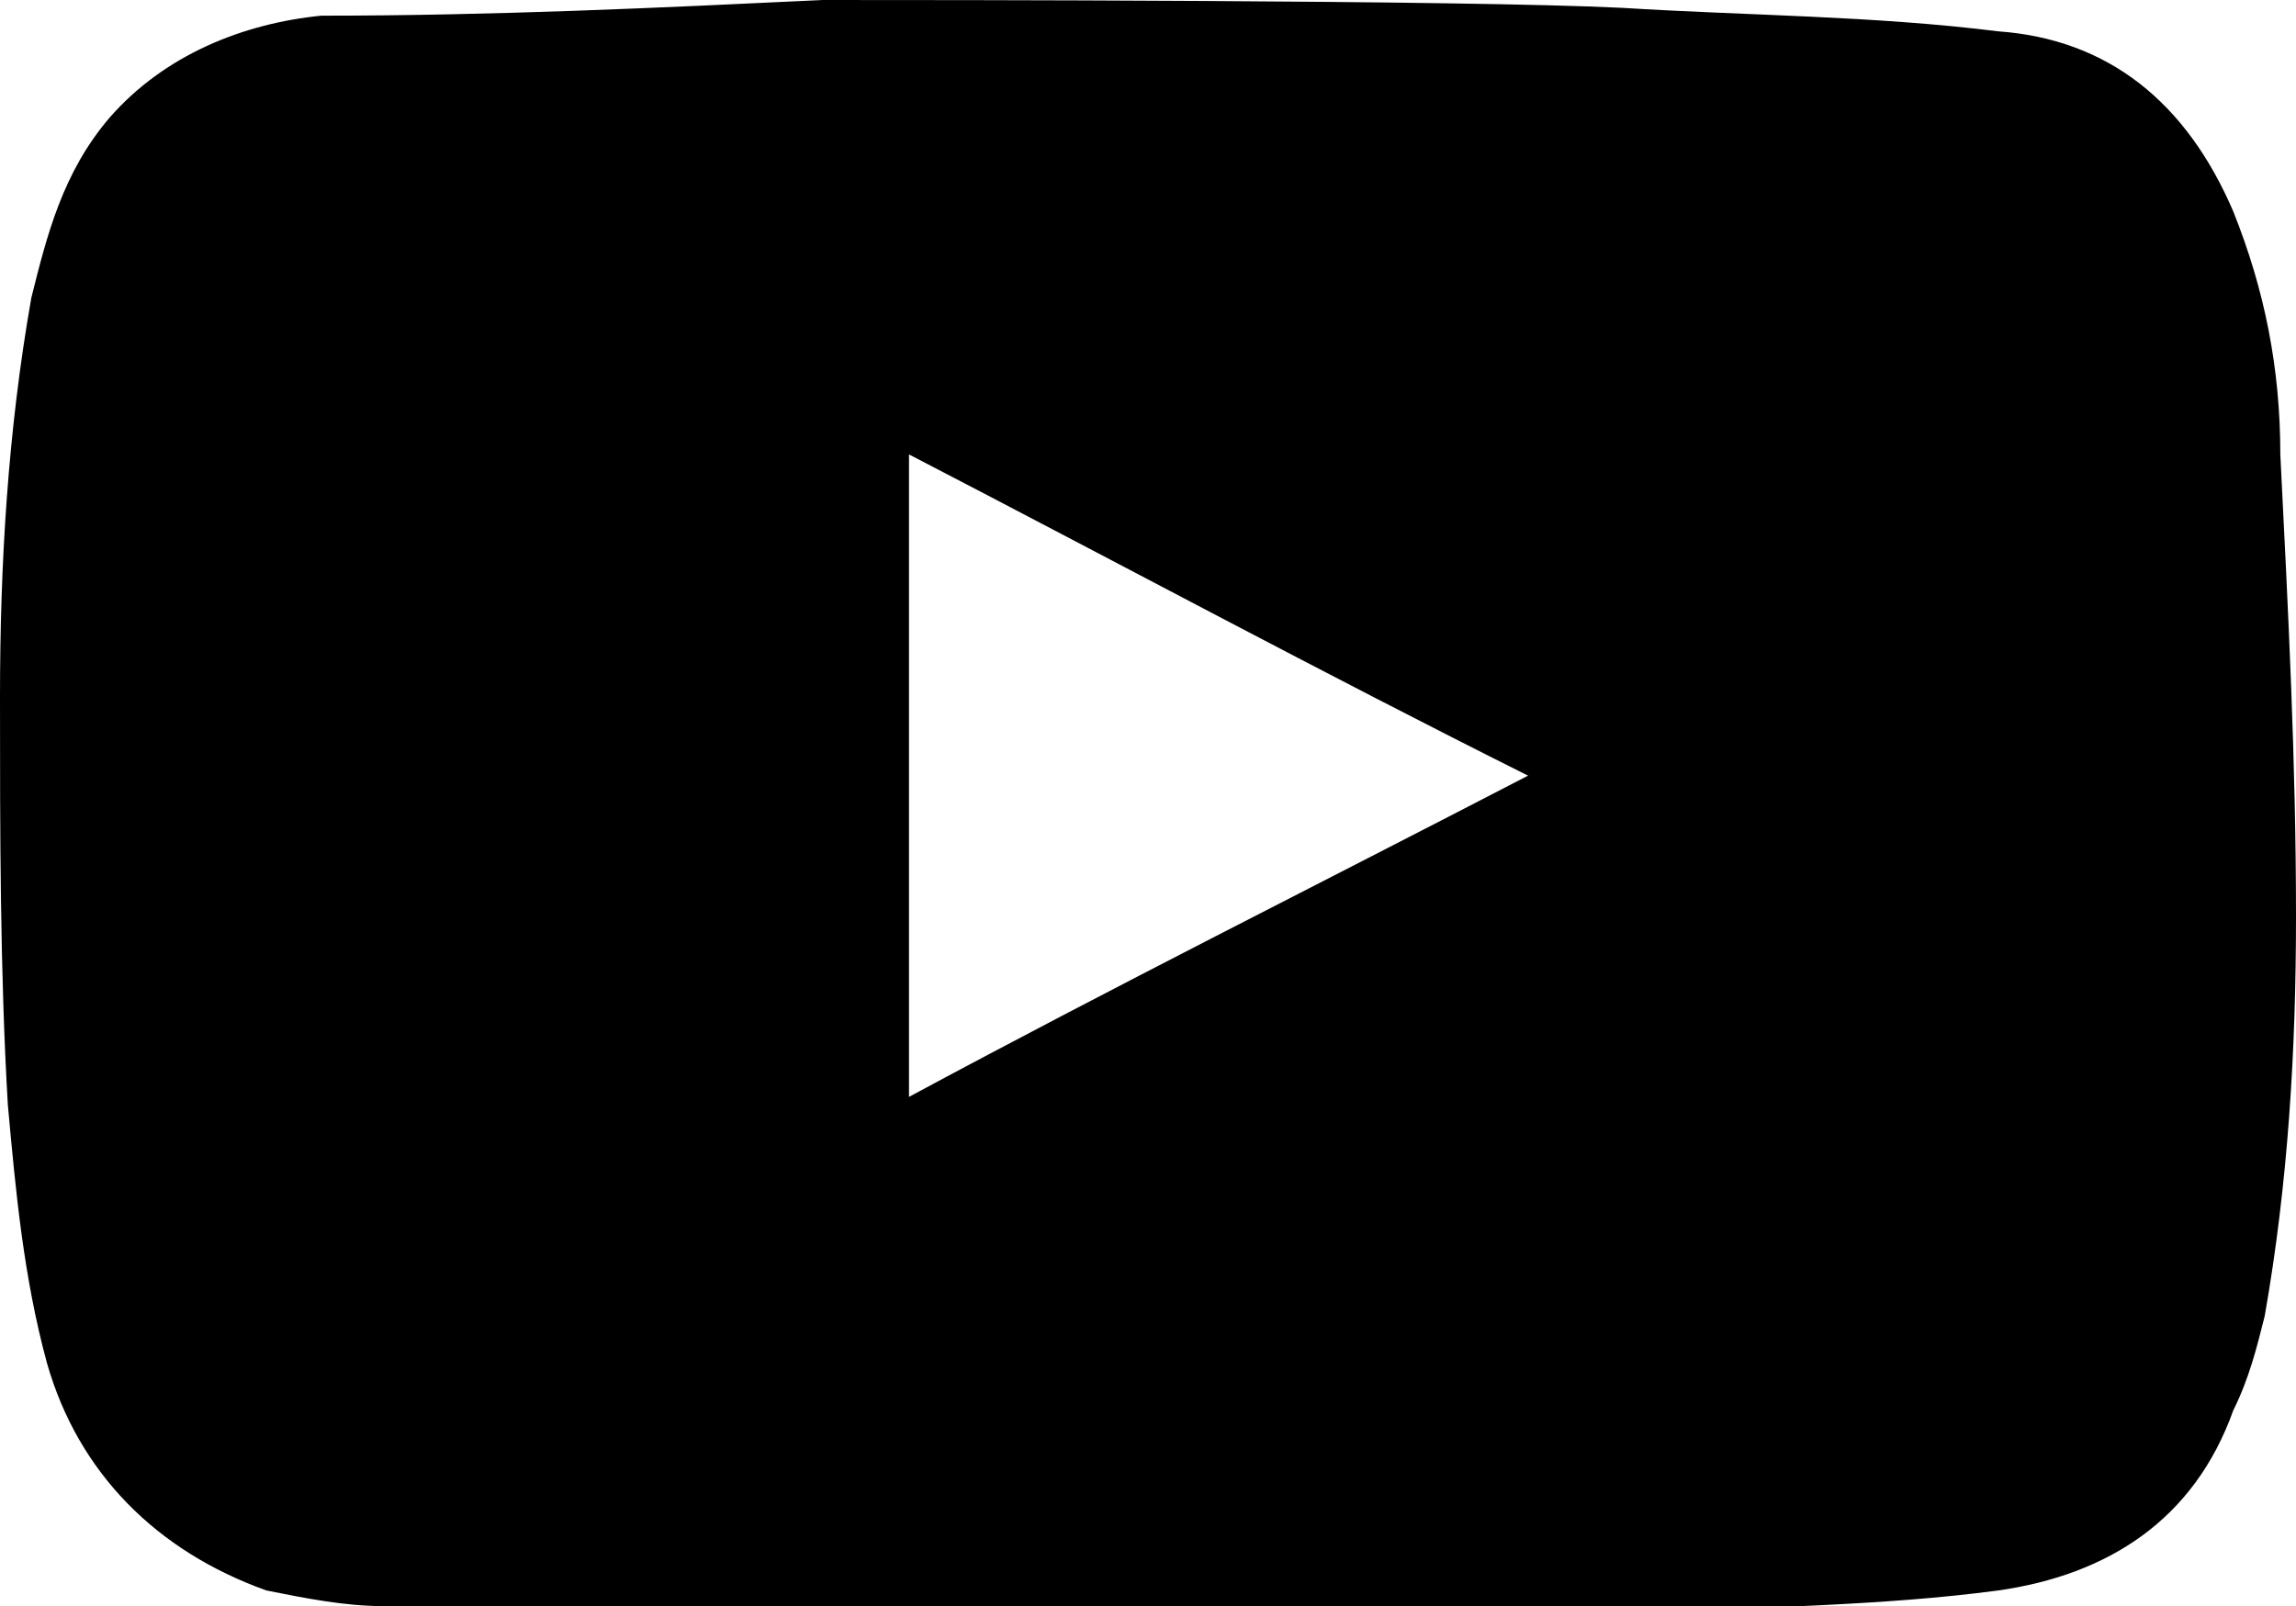 <?xml version="1.0" encoding="utf-8"?>
<!-- Generator: Adobe Illustrator 19.2.1, SVG Export Plug-In . SVG Version: 6.00 Build 0)  -->
<svg version="1.1" id="Layer_1" xmlns="http://www.w3.org/2000/svg" xmlns:xlink="http://www.w3.org/1999/xlink" x="0px" y="0px"
	 viewBox="0 0 29.3 20.5" enable-background="new 0 0 29.3 20.5" xml:space="preserve">
<g id="AMXY0I_1_">
	<g>
		<path d="M20.7,0.1c1.6,0.1,3.2,0.1,4.8,0.3c1.4,0.1,2.4,0.9,3,2.3c0.4,1,0.6,2,0.6,3.1c0.1,2,0.2,3.9,0.2,5.9
			c0,1.7-0.1,3.4-0.4,5.1c-0.1,0.4-0.2,0.8-0.4,1.2c-0.5,1.4-1.6,2.1-3,2.3c-1.5,0.2-3,0.2-4.5,0.3c-2.7,0.1-5.5,0.1-8.2,0.1
			c-2.6,0-5.2-0.1-7.9-0.2c-0.5,0-1-0.1-1.5-0.2C2,19.8,1,18.8,0.6,17.4c-0.3-1.1-0.4-2.2-0.5-3.3C0,12.4,0,10.6,0,8.9
			c0-1.7,0.1-3.4,0.4-5.1c0.2-0.8,0.4-1.6,1-2.3c0.7-0.8,1.7-1.2,2.7-1.3C6.3,0.2,8.4,0.1,10.5,0C11.9,0,18.7,0,20.7,0.1z M11.6,5.8
			c0,2.8,0,5.5,0,8.2c2.6-1.4,5.2-2.7,7.9-4.1C16.9,8.6,14.3,7.2,11.6,5.8z"/>
	</g>
</g>
</svg>
